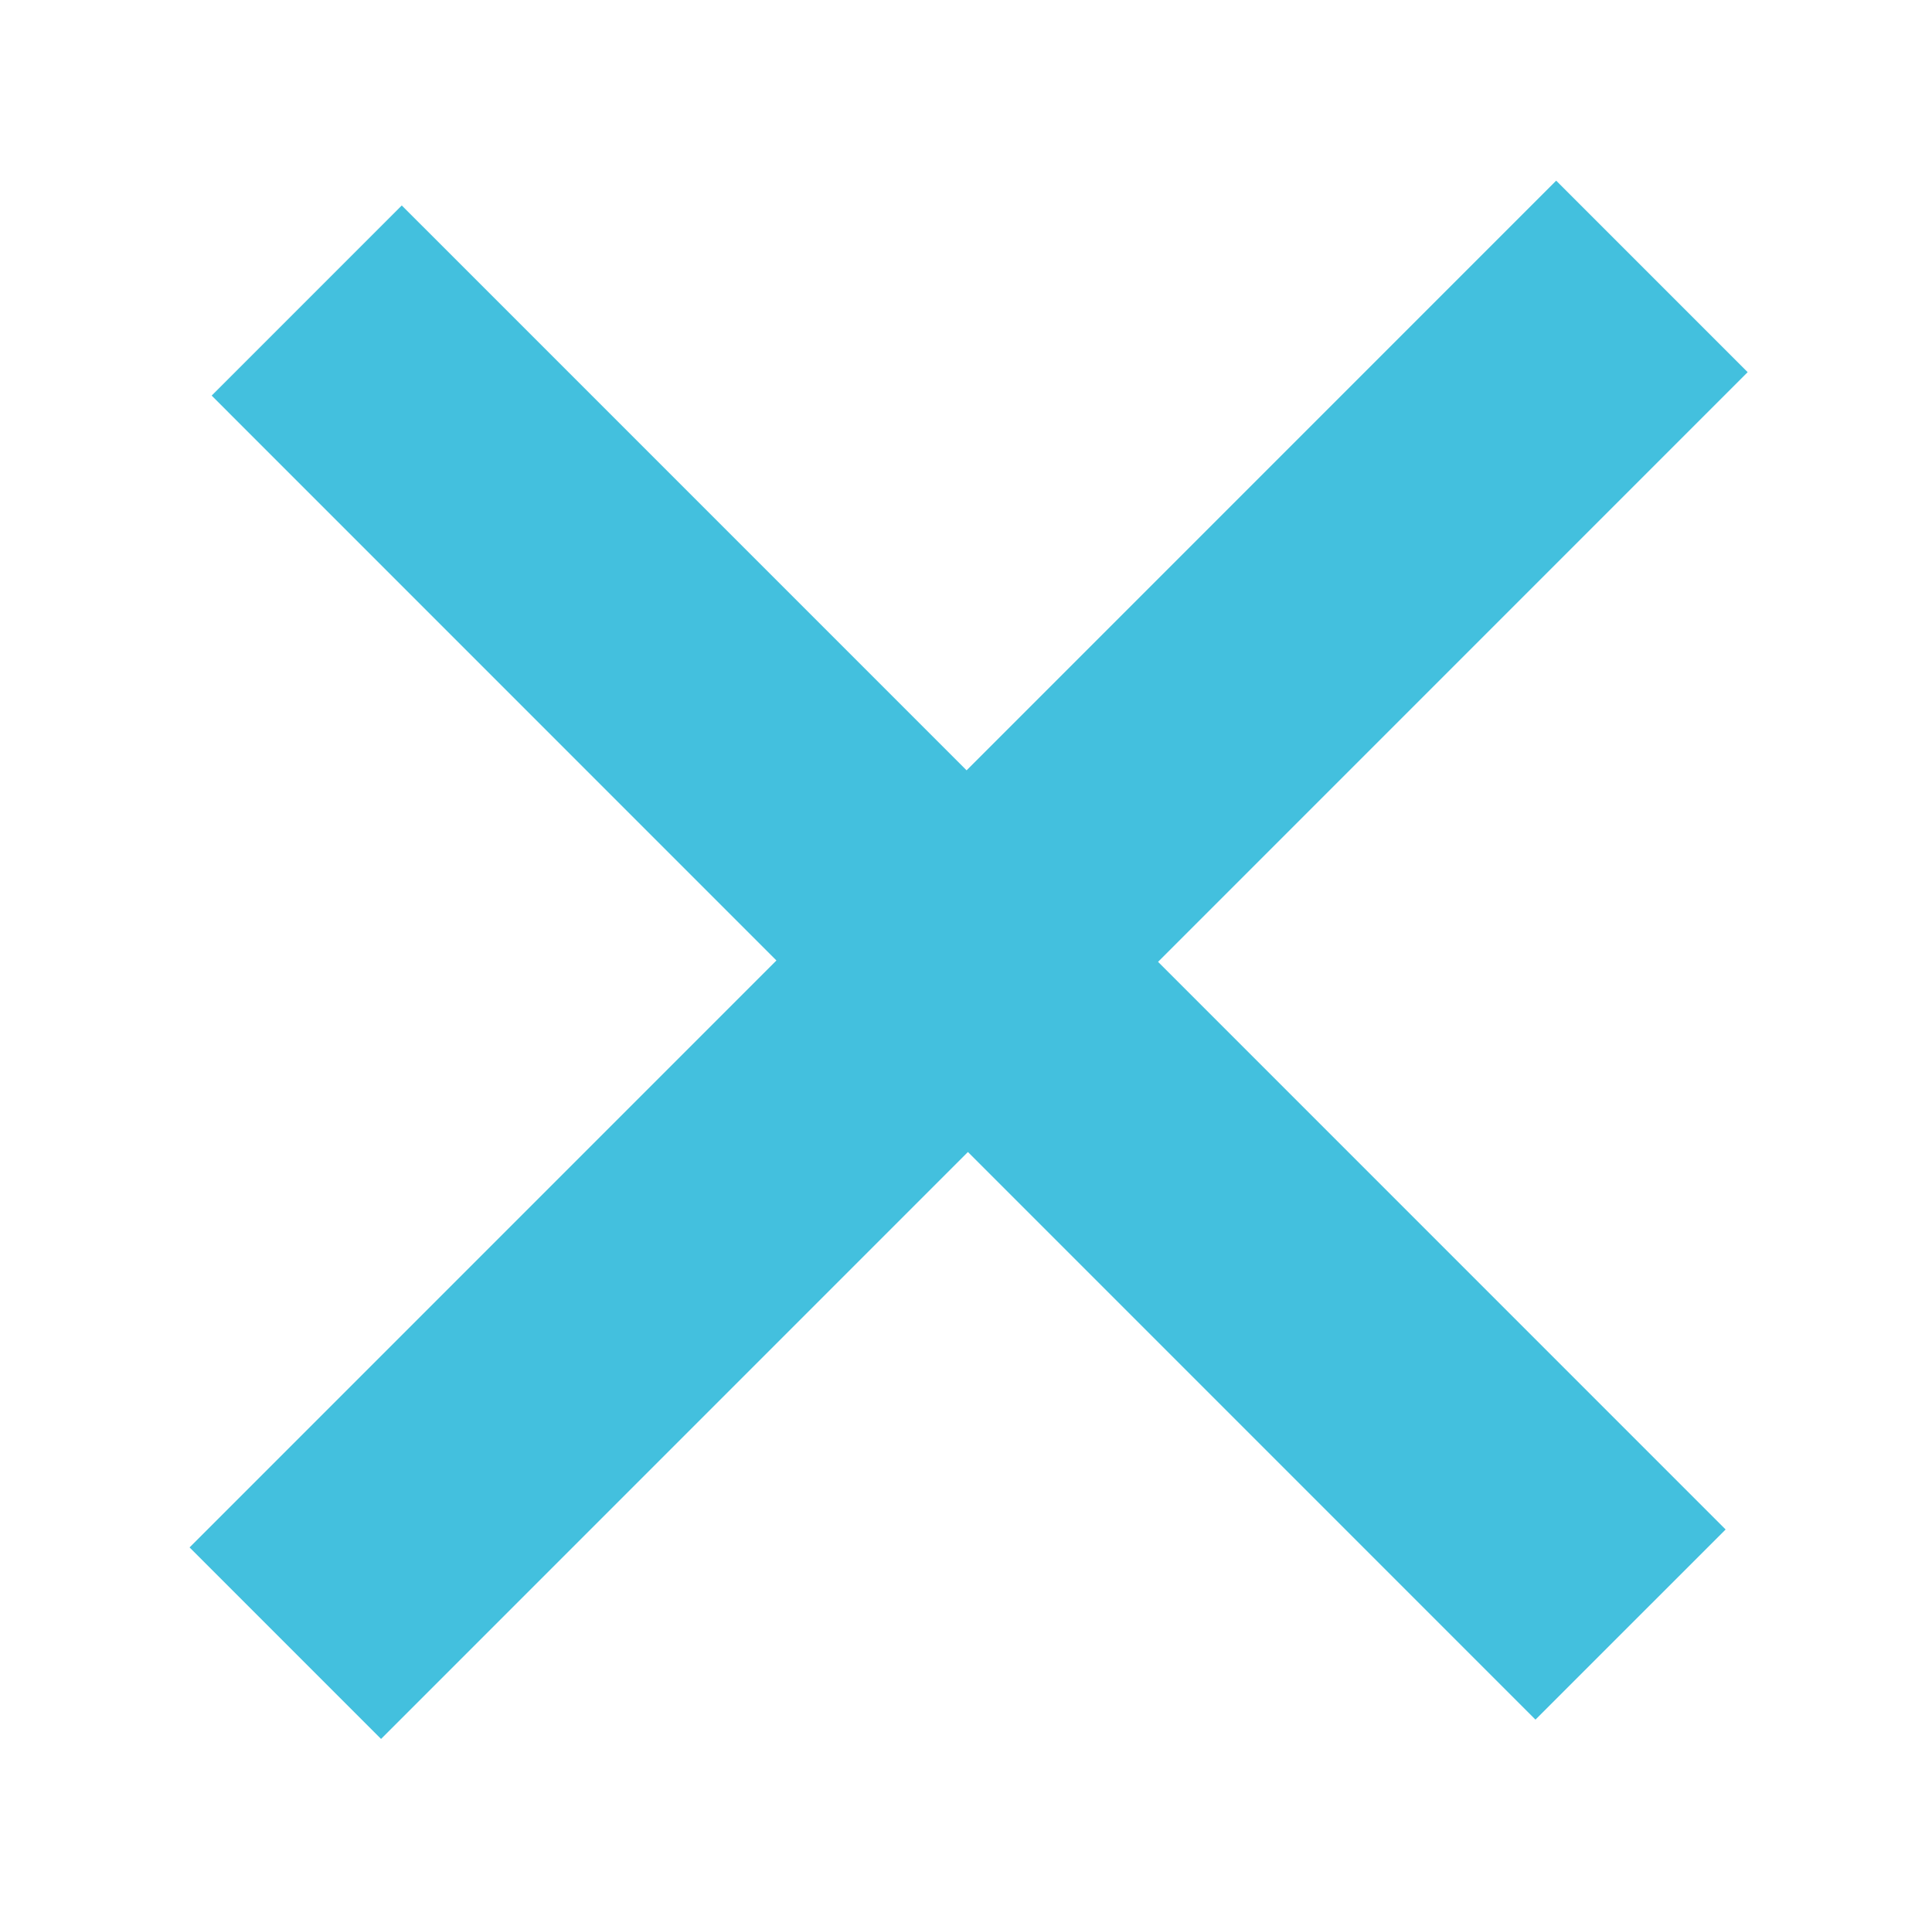 <svg xmlns="http://www.w3.org/2000/svg" width="213" height="212" viewBox="0 0 213 212">
<defs>
    <style>
      .cls-1 {
        fill: #43c0de;
        fill-rule: evenodd;
      }
    </style>
  </defs>
  <path id="_" data-name="+" class="cls-1" d="M192.677,41.026L171.566,19.915l-65,65L44.295,22.649,23.336,43.608,85.6,105.877l-64.7,64.7,21.111,21.111,64.7-64.7,62.572,62.572L190.247,168.6l-62.573-62.573Z"/>
</svg>
